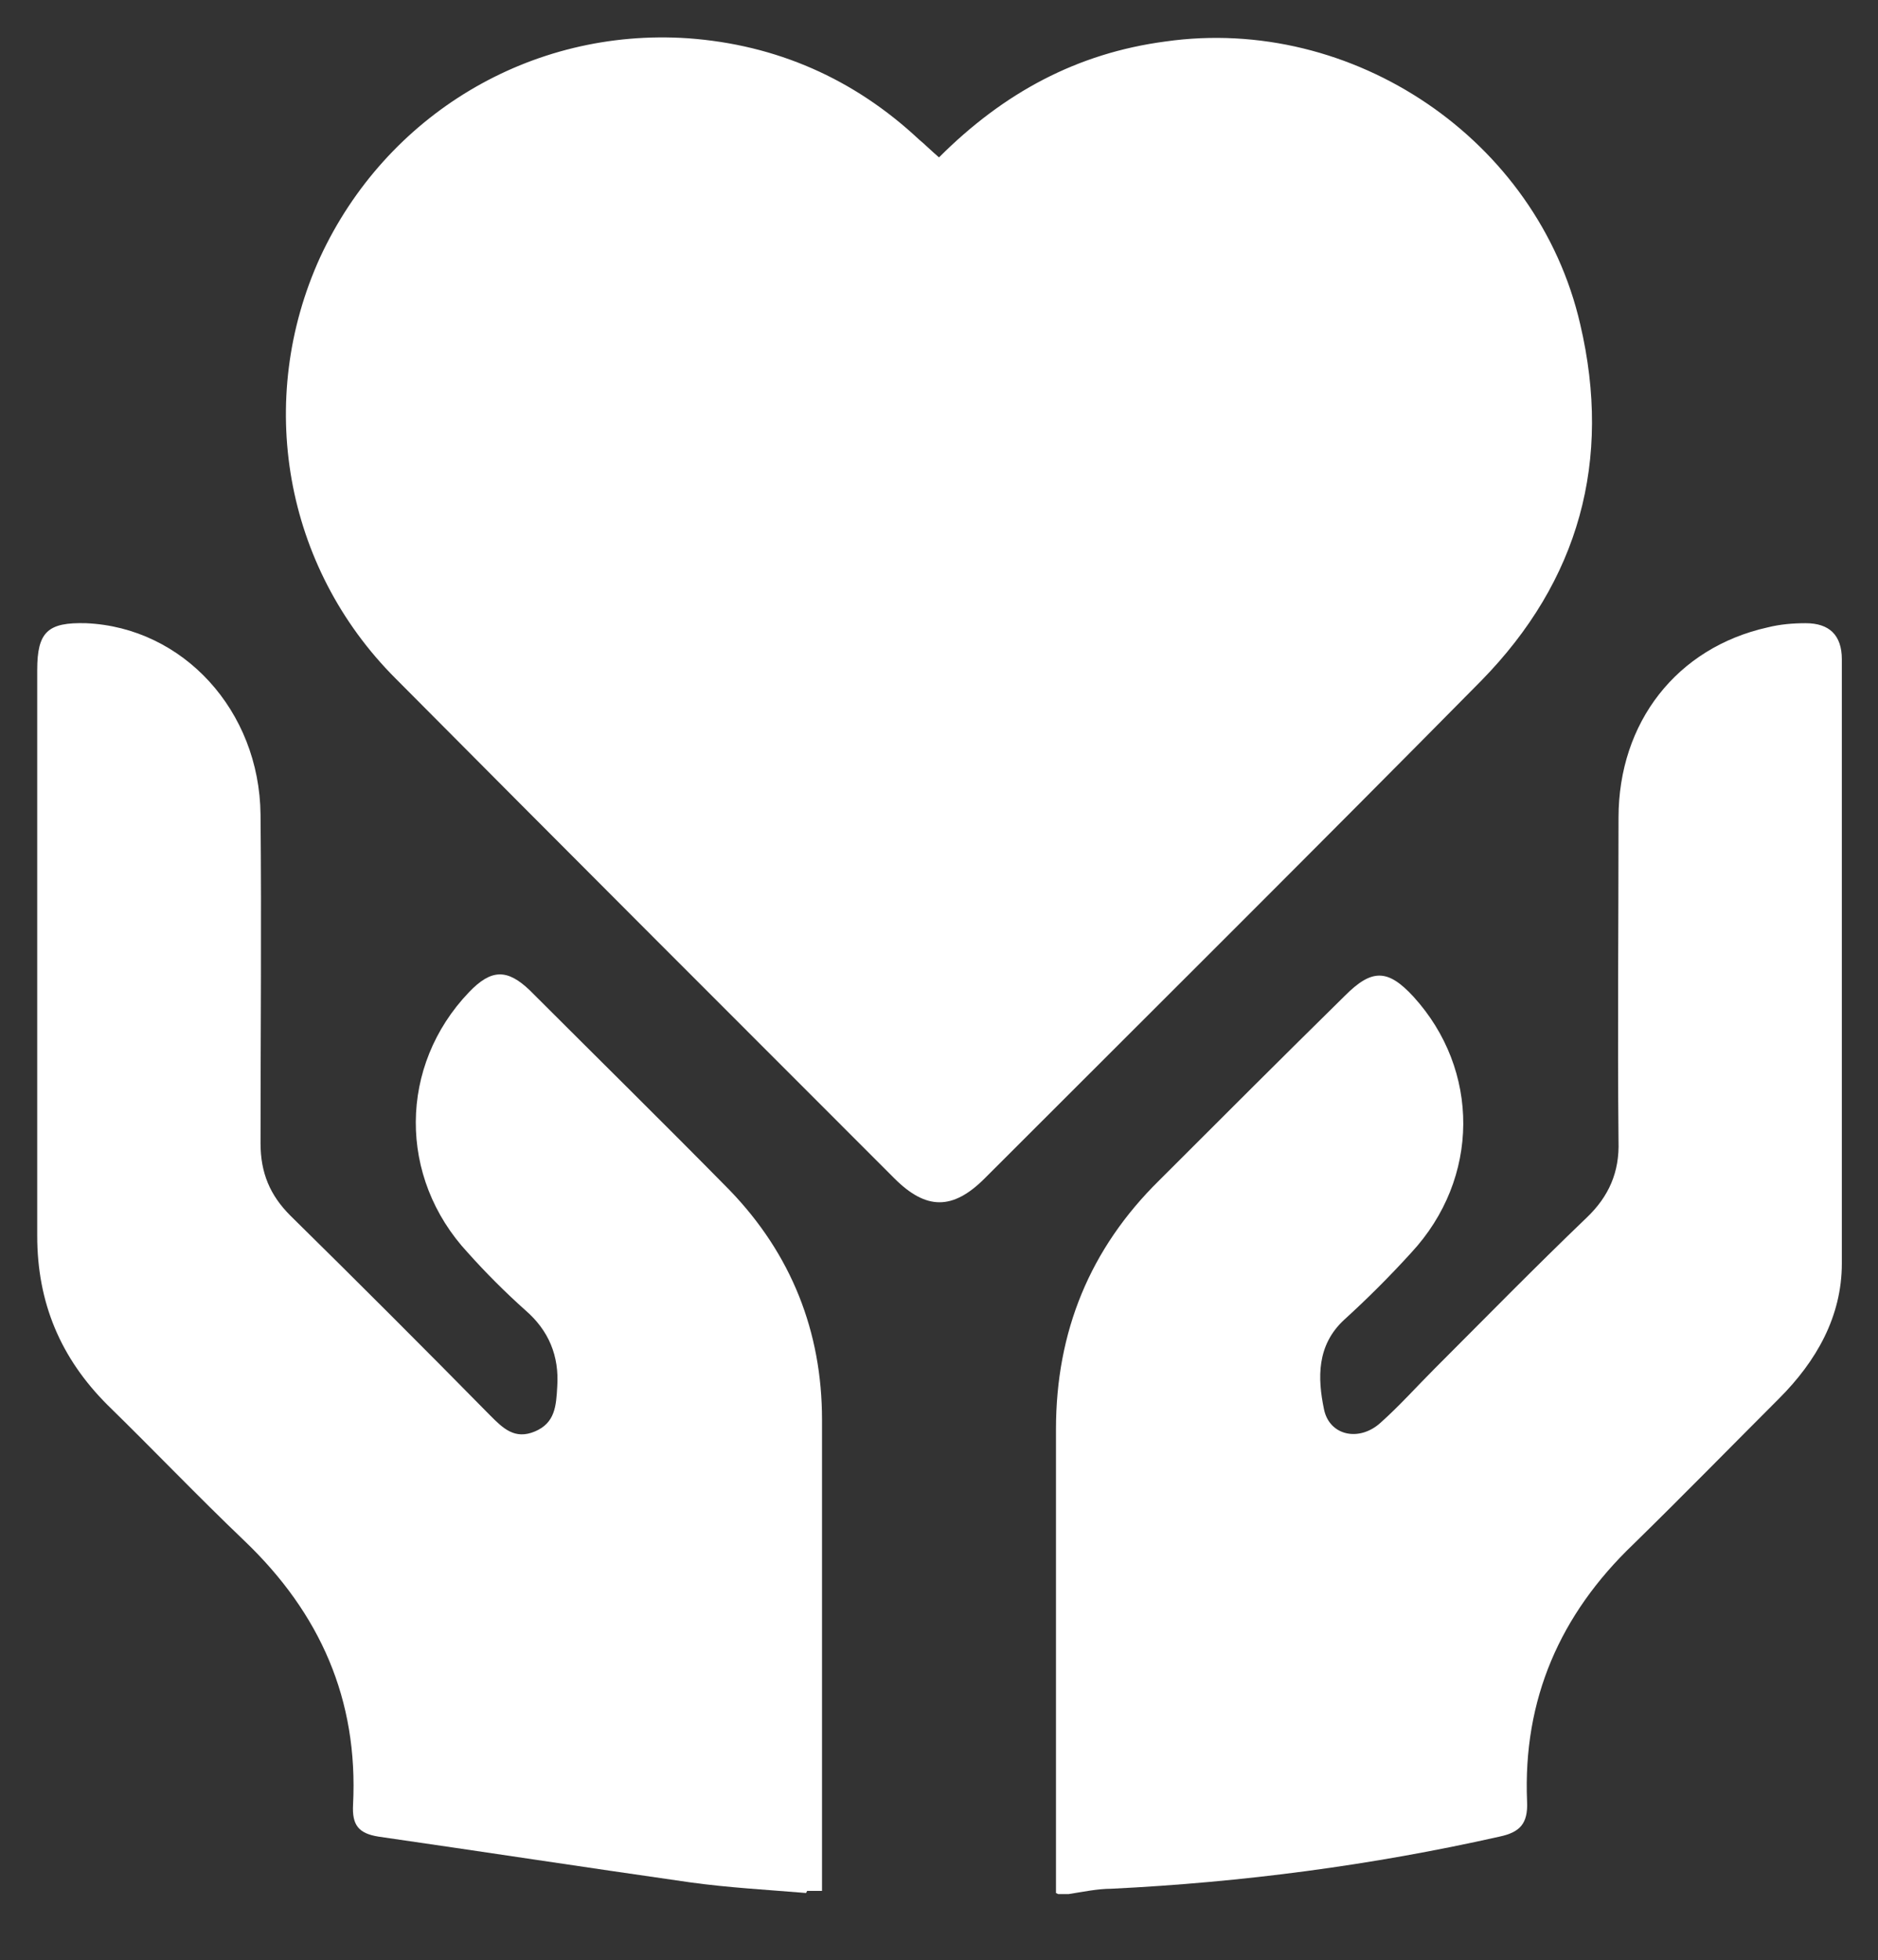 <?xml version="1.0" encoding="UTF-8"?> <svg xmlns="http://www.w3.org/2000/svg" version="1.1" viewBox="0 0 176.6 184.3"><rect x="0" y="0" width="176.6" height="184.3" fill="#333333" stroke="none"/><defs><style> .cls-1 { fill: #fff; } </style></defs><g><g id="Layer_1"><g id="XtDw3g.tif"><g><path class="cls-1" d="M75.8,178c-3.6-.3-7.3-.5-10.9-1-9.8-1.4-19.6-2.9-29.3-4.3-1.9-.3-2.5-1.1-2.4-3,.5-9.9-3.1-18-10.2-24.8-4.4-4.2-8.6-8.6-12.9-12.8-4.4-4.4-6.6-9.6-6.6-15.9,0-17.7,0-35.5,0-53.2,0-3.6,1-4.5,4.6-4.4,9.1.4,16.3,8.2,16.4,18,.1,10.3,0,20.6,0,30.9,0,2.8.9,4.9,2.8,6.8,6.3,6.2,12.6,12.5,18.8,18.8,1.2,1.2,2.3,2.3,4.2,1.5,1.9-.8,2-2.4,2.1-4.2.2-2.9-.8-5.3-3-7.2-1.9-1.7-3.7-3.5-5.4-5.4-6.6-7.1-6.5-17.6.1-24.5,2.1-2.2,3.6-2.2,5.7-.2,6.3,6.3,12.6,12.5,18.8,18.8,5.8,6,8.7,13.3,8.7,21.6,0,14.8,0,29.6,0,44.3h-1.4Z"></path><path class="cls-1" d="M99.3,178c0-14.5,0-29.1,0-43.6,0-9.2,3.2-17,9.7-23.4,5.8-5.8,11.6-11.6,17.5-17.4,2.5-2.5,4-2.5,6.4.1,6.3,6.9,6.3,17.1-.2,24.1-2,2.2-4.1,4.3-6.3,6.3-2.6,2.4-2.5,5.5-1.9,8.4.5,2.5,3.3,3.1,5.3,1.3,1.8-1.6,3.4-3.4,5.1-5.1,4.7-4.7,9.4-9.5,14.3-14.2,2.1-2,3.1-4.3,3-7.2-.1-10.1,0-20.3,0-30.4,0-9,5.5-16,14-17.9,1.2-.3,2.4-.4,3.6-.4,2.2,0,3.4,1.1,3.4,3.4,0,18.9,0,37.9,0,56.8,0,5-2.4,9.2-5.9,12.7-4.6,4.6-9.1,9.2-13.7,13.7-6.9,6.6-10.4,14.6-10,24.2.1,2.1-.7,2.9-2.6,3.3-12,2.7-24.2,4.3-36.5,4.9-1.3,0-2.7.3-4,.5h-1Z"></path><path class="cls-1" d="M88.3,14.8c6.1-6.1,13-9.8,21.3-10.9,17.6-2.5,35,9.2,39,26.6,3,12.8-.1,24.1-9.3,33.5-15.5,15.7-31.1,31.2-46.7,46.8-3,3-5.5,3-8.5,0-15.6-15.6-31.3-31.3-46.9-47-10.5-10.5-13.2-26.2-7.1-39.6C36.3,10.8,49.9,2.6,64.7,3.6c8.3.6,15.6,3.8,21.7,9.5.6.5,1.2,1.1,1.9,1.7Z"></path></g></g></g></g></svg> 